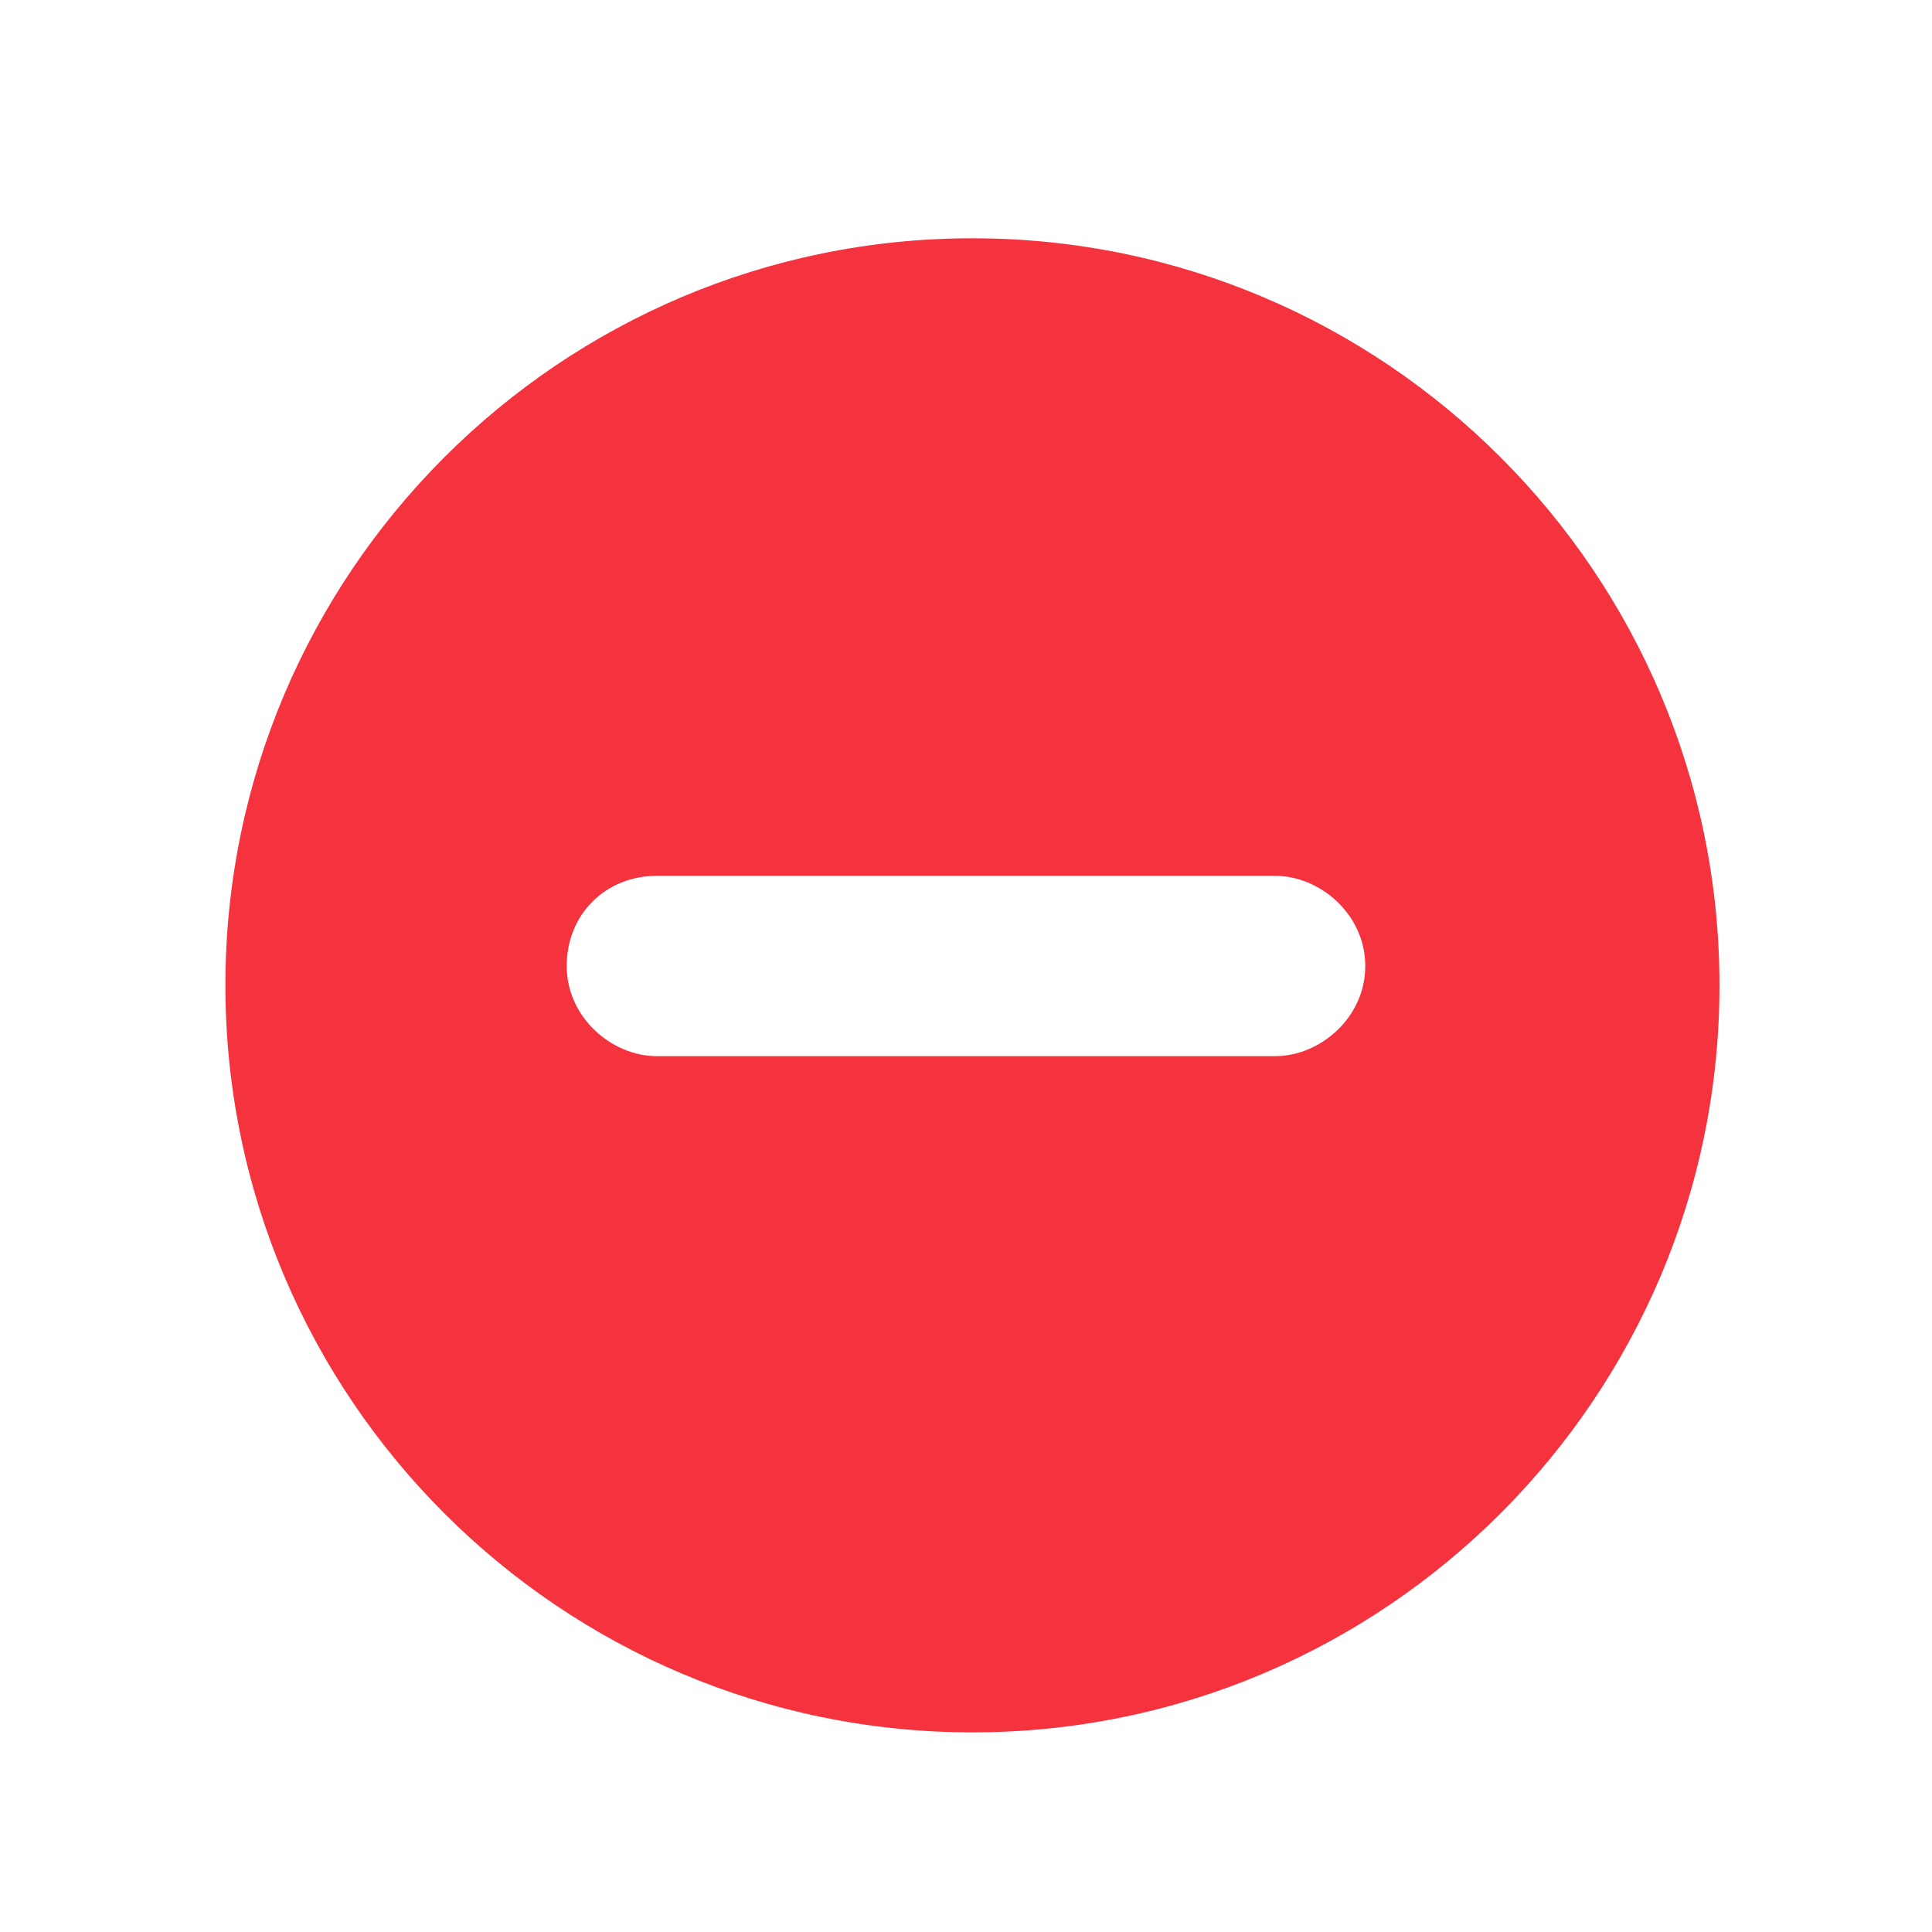 <?xml version="1.0" encoding="utf-8"?>
<!-- Generator: Adobe Illustrator 27.3.0, SVG Export Plug-In . SVG Version: 6.00 Build 0)  -->
<svg version="1.1" id="Calque_1" xmlns="http://www.w3.org/2000/svg" xmlns:xlink="http://www.w3.org/1999/xlink" x="0px" y="0px"
	 viewBox="0 0 30 30" style="enable-background:new 0 0 30 30;" xml:space="preserve">
<style type="text/css">
	.st0{fill:#F5333F;}
</style>
<path class="st0" d="M15.1,3.7C8.7,3.7,3.5,8.9,3.5,15.3s5.2,11.6,11.6,11.6s11.6-5.2,11.6-11.6S21.5,3.7,15.1,3.7z M19.8,16.4h-9.6
	c-0.7,0-1.4-0.6-1.4-1.4s0.6-1.4,1.4-1.4h9.6c0.7,0,1.4,0.6,1.4,1.4S20.5,16.4,19.8,16.4z"/>
</svg>
